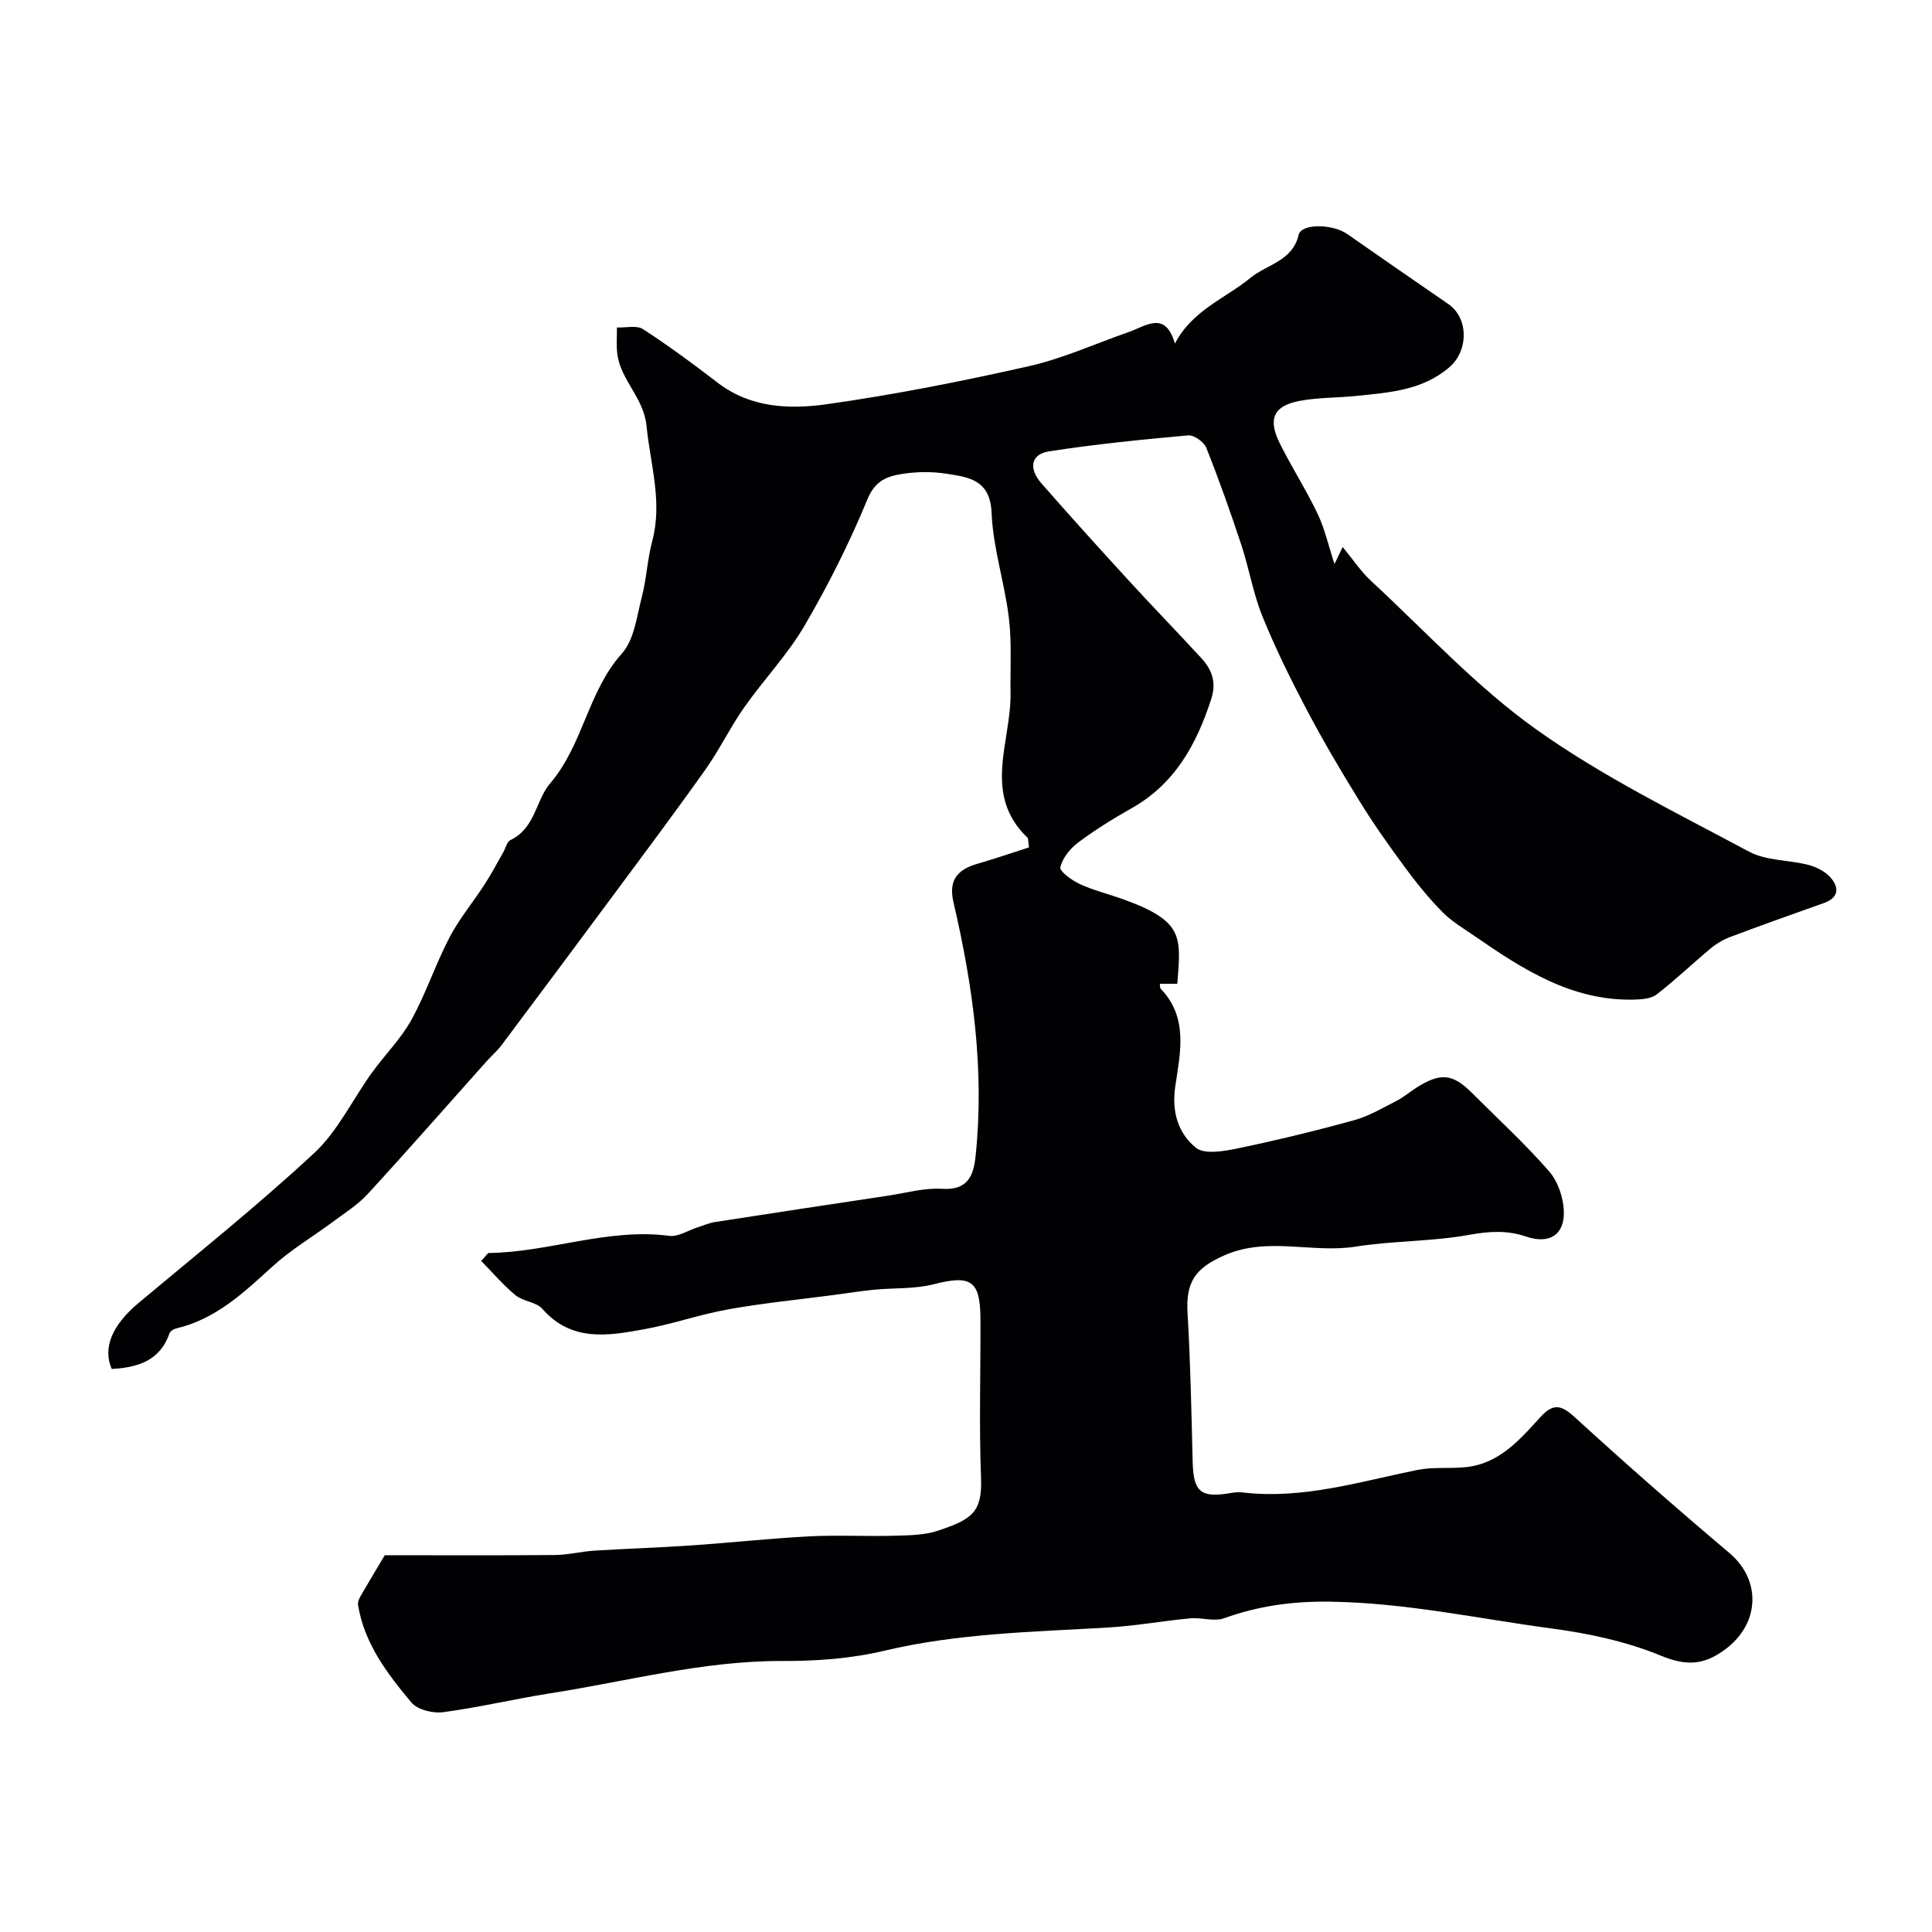<svg enable-background="new 0 0 400 400" viewBox="0 0 400 400" xmlns="http://www.w3.org/2000/svg"><path d="m79.66 321.99c11.66 0 23.41.06 35.16-.04 2.77-.02 5.52-.73 8.29-.91 6.59-.41 13.2-.61 19.79-1.06 8.21-.56 16.39-1.46 24.6-1.89 5.85-.31 11.72.03 17.58-.13 3.09-.09 6.35-.1 9.22-1.08 6.87-2.33 9.09-3.72 8.81-10.9-.42-10.98-.07-22-.12-33-.04-7.9-2.02-9.05-9.67-7.09-3.94 1.01-8.2.73-12.31 1.13-2.77.27-5.52.71-8.28 1.08-7.29.96-14.63 1.68-21.87 2.97-5.9 1.05-11.62 3.07-17.51 4.14-7.46 1.36-15.02 2.66-21.06-4.22-1.27-1.45-3.99-1.53-5.56-2.83-2.59-2.13-4.79-4.74-7.1-7.1 1.11-1.18 1.33-1.64 1.56-1.64 12.55-.15 24.62-5.22 37.39-3.55 1.83.24 3.88-1.13 5.82-1.75 1.21-.38 2.39-.92 3.63-1.11 11.94-1.86 23.89-3.66 35.84-5.46 3.72-.56 7.49-1.65 11.17-1.42 5.29.34 6.51-2.65 6.94-6.72 1.88-17.82-.53-35.28-4.57-52.59-1.01-4.35.52-6.72 5-8 3.63-1.04 7.2-2.28 10.63-3.38-.2-1.39-.12-1.84-.31-2.01-9.42-9.01-3.36-19.83-3.51-29.92-.08-5.21.28-10.47-.35-15.62-.88-7.27-3.27-14.41-3.57-21.67-.28-6.91-4.72-7.42-9.35-8.14-2.93-.46-6.04-.43-8.97.01-3.13.47-5.74 1.3-7.36 5.22-3.71 9-8.12 17.79-13.03 26.2-3.52 6.03-8.48 11.21-12.52 16.96-2.9 4.13-5.1 8.74-8.02 12.86-6.33 8.92-12.89 17.68-19.41 26.47-7.58 10.24-15.2 20.44-22.84 30.64-.89 1.19-2.06 2.17-3.05 3.28-8.18 9.16-16.28 18.41-24.58 27.45-2.07 2.26-4.78 3.96-7.27 5.81-4.16 3.09-8.69 5.76-12.5 9.24-5.96 5.44-11.75 10.91-19.93 12.82-.52.12-1.22.57-1.38 1.03-2 5.72-6.65 7.06-11.96 7.36-1.92-4.4.12-9.11 5.55-13.66 12.22-10.23 24.7-20.2 36.37-31.04 4.89-4.55 7.94-11.07 11.93-16.61 2.67-3.71 6.01-7.02 8.2-10.98 3.02-5.47 4.99-11.51 7.88-17.05 2.02-3.87 4.89-7.3 7.28-10.99 1.39-2.15 2.59-4.44 3.87-6.67.49-.85.74-2.16 1.46-2.5 5.14-2.4 5.29-8.31 8.19-11.69 6.92-8.08 7.82-19.05 14.89-26.93 2.57-2.87 3.09-7.71 4.14-11.75.98-3.78 1.14-7.77 2.15-11.54 2.17-8.13-.4-15.87-1.18-23.81-.57-5.85-5.3-9.44-6.04-14.83-.25-1.83-.07-3.72-.09-5.58 1.83.08 4.09-.51 5.41.35 5.3 3.44 10.4 7.21 15.42 11.07 6.83 5.25 14.88 5.56 22.61 4.47 14.02-1.98 27.97-4.74 41.79-7.86 7.07-1.59 13.8-4.67 20.69-7.07 3.61-1.26 7.62-4.55 9.6 2.38 3.64-6.97 10.47-9.35 15.69-13.65 3.23-2.67 8.69-3.45 9.92-8.84.55-2.42 7-2.33 10.08-.19 6.96 4.85 13.93 9.69 20.92 14.49 4.24 2.91 4.19 9.67.22 13.08-5.62 4.83-12.46 5.23-19.25 5.94-3.91.41-7.9.3-11.75 1.03-5.42 1.02-6.63 3.74-4.1 8.82 2.46 4.94 5.46 9.61 7.83 14.58 1.49 3.14 2.25 6.63 3.48 10.38.49-1.02.89-1.85 1.69-3.53 2.15 2.6 3.76 5.05 5.85 6.99 11.28 10.44 21.82 21.94 34.25 30.79 13.73 9.77 29.1 17.29 44.03 25.29 3.56 1.91 8.22 1.69 12.3 2.75 1.66.43 3.47 1.35 4.58 2.61 1.83 2.09 1.74 4.18-1.41 5.3-6.43 2.27-12.86 4.57-19.25 6.97-1.47.55-2.91 1.38-4.12 2.38-3.77 3.13-7.32 6.55-11.2 9.55-1.15.89-3.08 1.04-4.67 1.08-12.86.32-23.02-6.24-33.02-13.15-2.28-1.57-4.74-3.01-6.66-4.96-2.79-2.83-5.33-5.95-7.69-9.15-3.29-4.46-6.51-9-9.42-13.71-3.84-6.21-7.56-12.51-10.97-18.97-3.34-6.33-6.51-12.77-9.2-19.39-1.93-4.76-2.77-9.95-4.39-14.85-2.23-6.74-4.6-13.45-7.23-20.05-.48-1.21-2.54-2.7-3.75-2.59-9.63.86-19.27 1.83-28.82 3.31-3.75.58-4.3 3.51-1.58 6.62 5.87 6.71 11.85 13.32 17.87 19.89 5.03 5.5 10.23 10.85 15.27 16.33 2.18 2.37 3.13 5.01 2.03 8.4-3.04 9.43-7.55 17.64-16.58 22.7-3.8 2.13-7.52 4.46-11.01 7.07-1.64 1.23-3.22 3.2-3.66 5.1-.19.83 2.38 2.71 4 3.46 2.78 1.29 5.82 2.03 8.72 3.06 12.94 4.62 12.25 7.77 11.5 17.6-1.19 0-2.39 0-3.62 0 .07.43.01.85.19 1.04 5.77 5.99 4.02 13.38 3.01 20.17-.79 5.38.62 9.73 4.24 12.72 1.76 1.45 5.81.75 8.65.16 8.11-1.69 16.18-3.65 24.16-5.85 3.07-.84 5.91-2.55 8.78-4.01 1.45-.74 2.7-1.83 4.08-2.71 5.02-3.18 7.51-2.93 11.56 1.12 5.35 5.35 10.95 10.49 15.92 16.18 1.84 2.11 2.98 5.49 3.06 8.33.14 4.91-3.1 6.8-7.81 5.19-3.93-1.34-7.64-1.11-11.78-.36-7.73 1.4-15.74 1.21-23.52 2.44-9.01 1.42-18.21-2.13-27.14 1.79-6.07 2.67-8.05 5.49-7.66 12.01.61 10.25.8 20.53 1.06 30.8.16 6.24 1.71 7.53 8.07 6.38.81-.15 1.67-.16 2.49-.06 12.37 1.4 24.06-2.27 35.94-4.68 3.21-.65 6.62-.25 9.92-.57 6.97-.66 11.26-5.63 15.53-10.33 2.73-3 4.37-2.58 7.23.04 10.45 9.56 21.11 18.9 31.93 28.04 6.67 5.63 6.31 14.6-.79 19.92-4.43 3.32-8.06 3.54-13.38 1.35-7.12-2.93-14.94-4.61-22.62-5.63-15.26-2.04-30.31-5.34-45.91-5.55-7.81-.1-14.77.87-21.91 3.43-2.07.74-4.68-.2-7 .02-5.68.53-11.33 1.57-17.02 1.9-15.53.91-31.08 1.18-46.38 4.82-6.81 1.62-14.03 2.14-21.06 2.11-16.39-.06-32.11 4.21-48.09 6.7-7.4 1.16-14.72 2.92-22.14 3.9-2.12.28-5.3-.5-6.56-2-4.98-5.95-9.75-12.2-11.05-20.18-.17-1.04.83-2.32 1.43-3.41 1.45-2.49 2.93-4.93 4.1-6.91z" fill="#010103"/></svg>